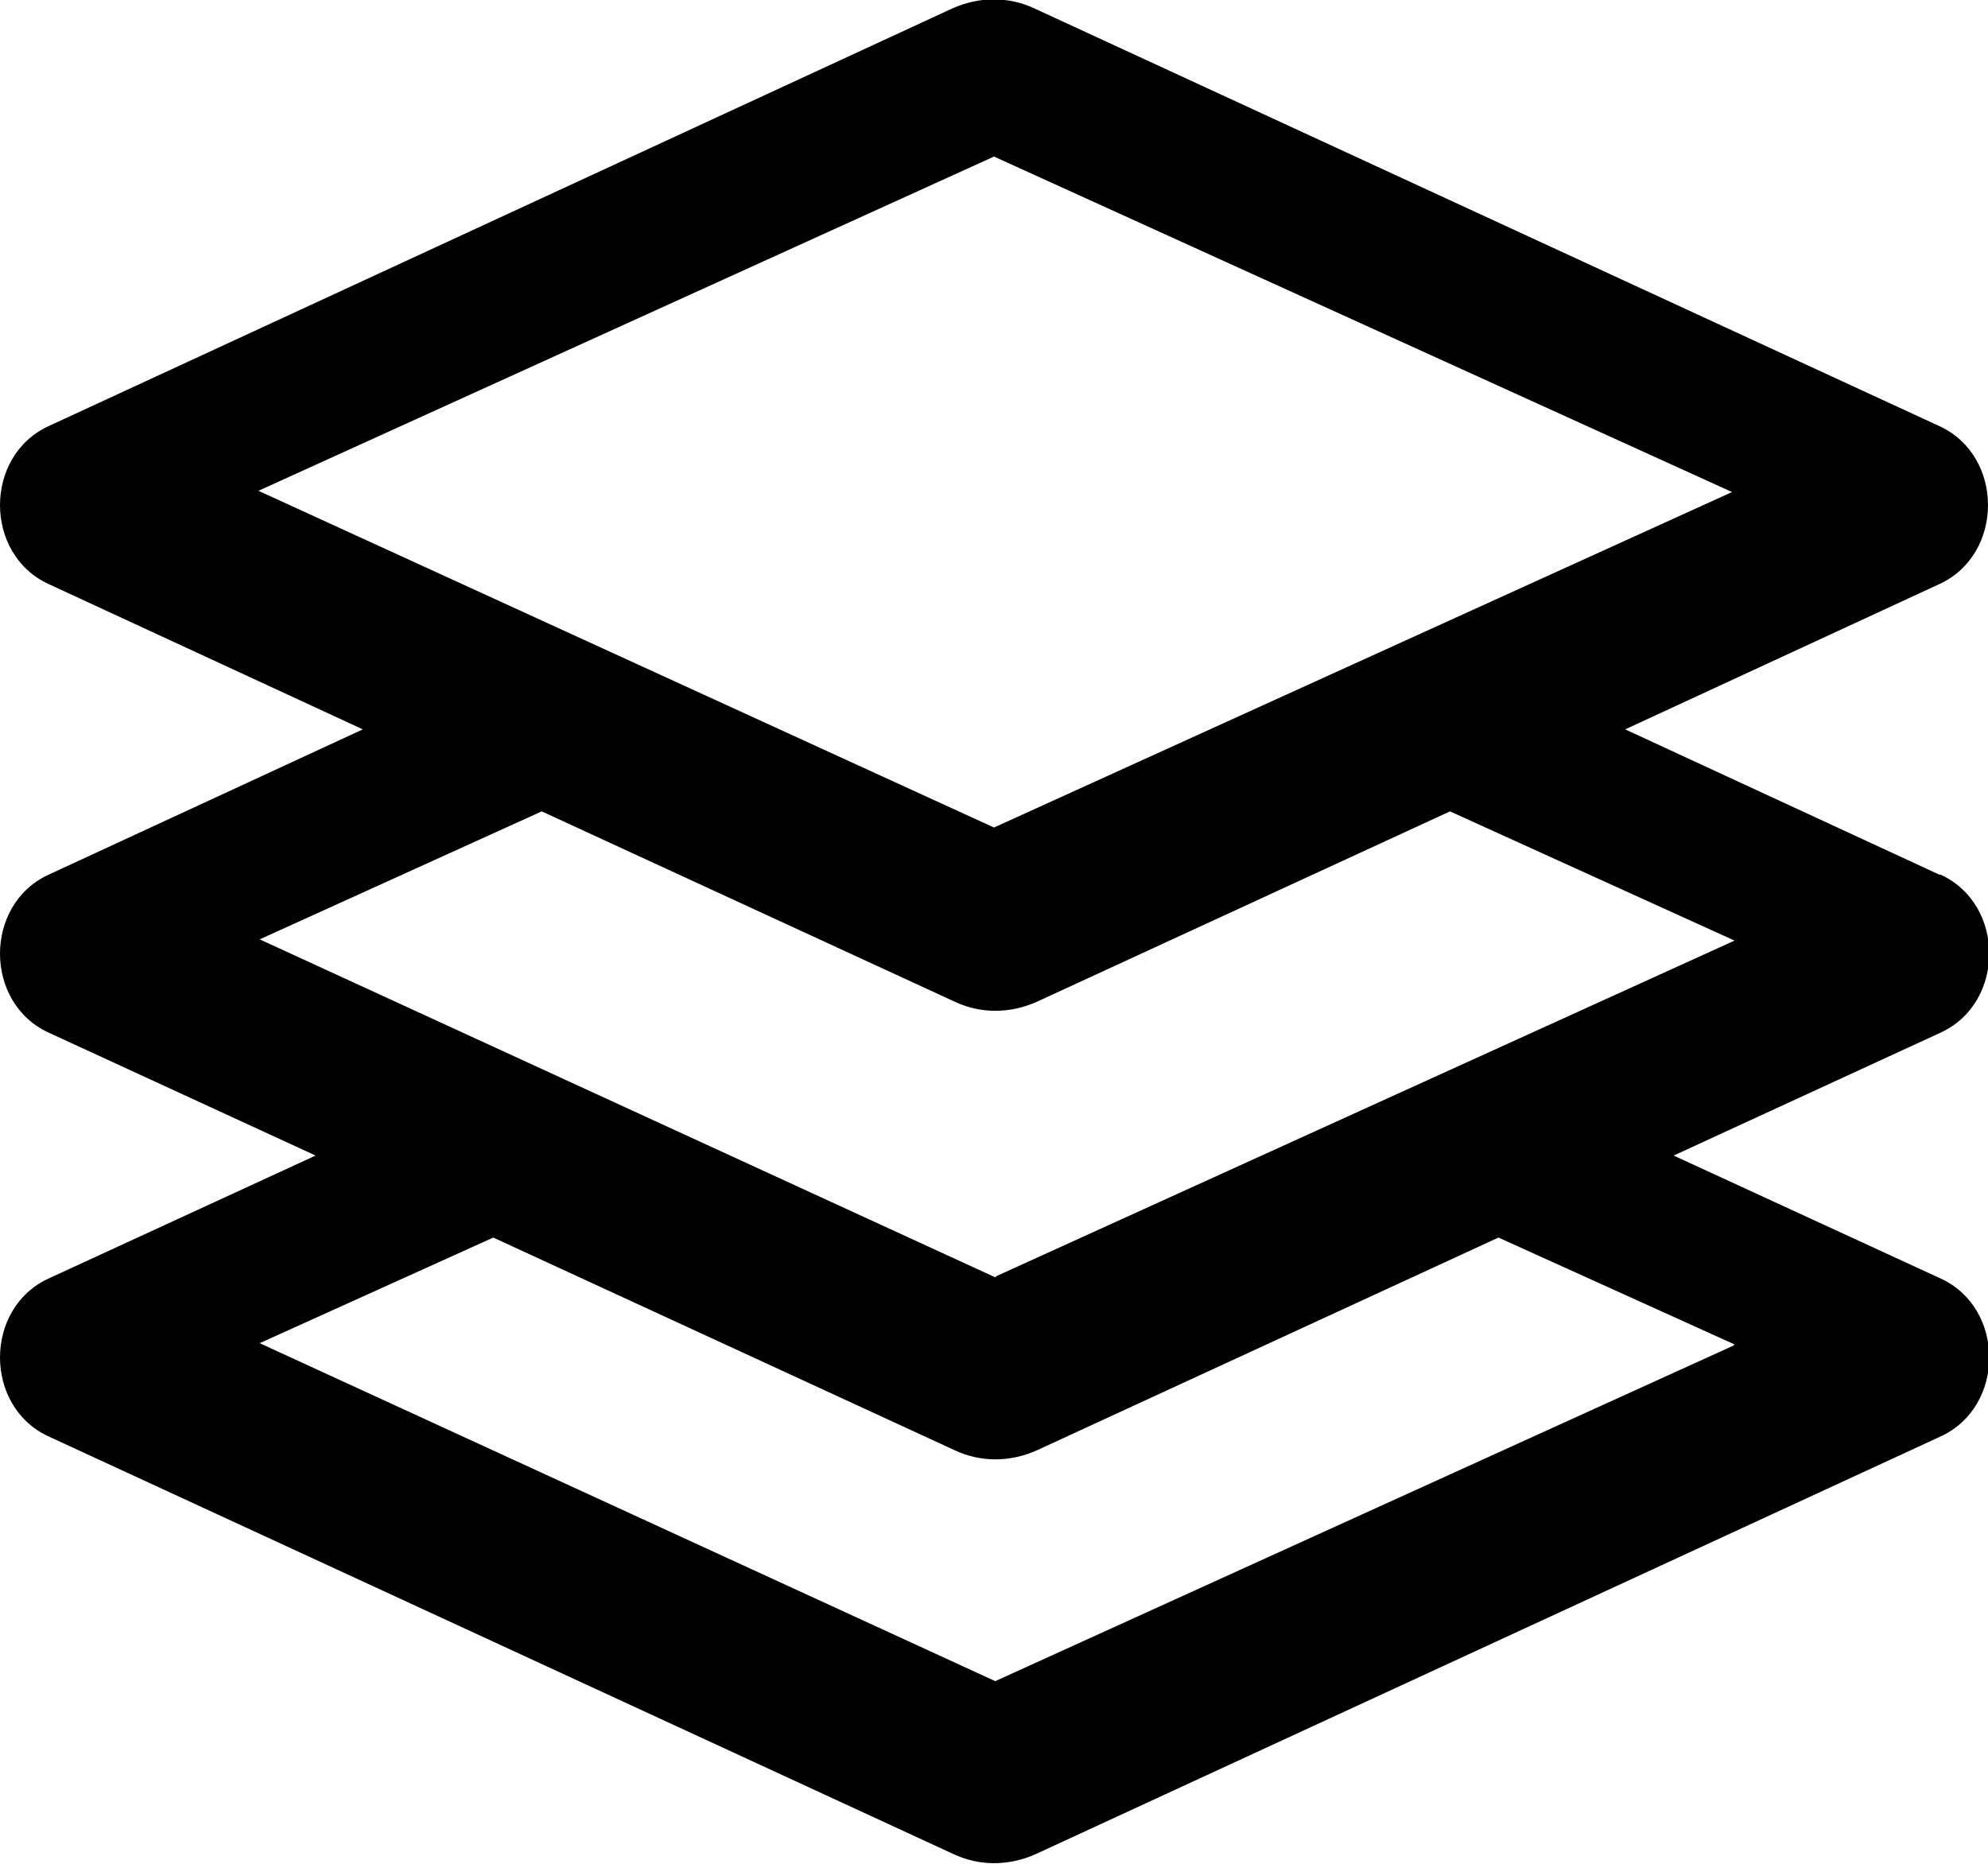 <?xml version="1.0" encoding="UTF-8"?><svg id="Layer_1" xmlns="http://www.w3.org/2000/svg" width="16" height="15" viewBox="0 0 16 15"><path d="m15.61,7.04l-2.53-1.17,2.53-1.17c.52-.24.52-1.03,0-1.27L8.33.07c-.21-.1-.45-.1-.67,0L.39,3.43c-.52.24-.52,1.03,0,1.27l2.53,1.17L.39,7.04c-.52.24-.52,1.03,0,1.27l2.15.99-2.15.99c-.52.24-.52,1.03,0,1.27l7.28,3.36c.21.1.45.1.67,0l7.28-3.36c.52-.24.52-1.03,0-1.27l-2.15-.99,2.15-.99c.52-.24.52-1.03,0-1.27ZM2.08,3.95L8,1.26l5.94,2.7-5.94,2.7L2.08,3.95Zm11.87,6.88l-5.94,2.7-5.92-2.72,1.88-.85,3.71,1.71c.21.1.45.1.67,0l3.71-1.71,1.9.86Zm-5.94-.55l-5.92-2.72,2.27-1.03,3.32,1.53c.21.1.45.1.67,0l3.32-1.53,2.29,1.04-5.94,2.7Z"/></svg>